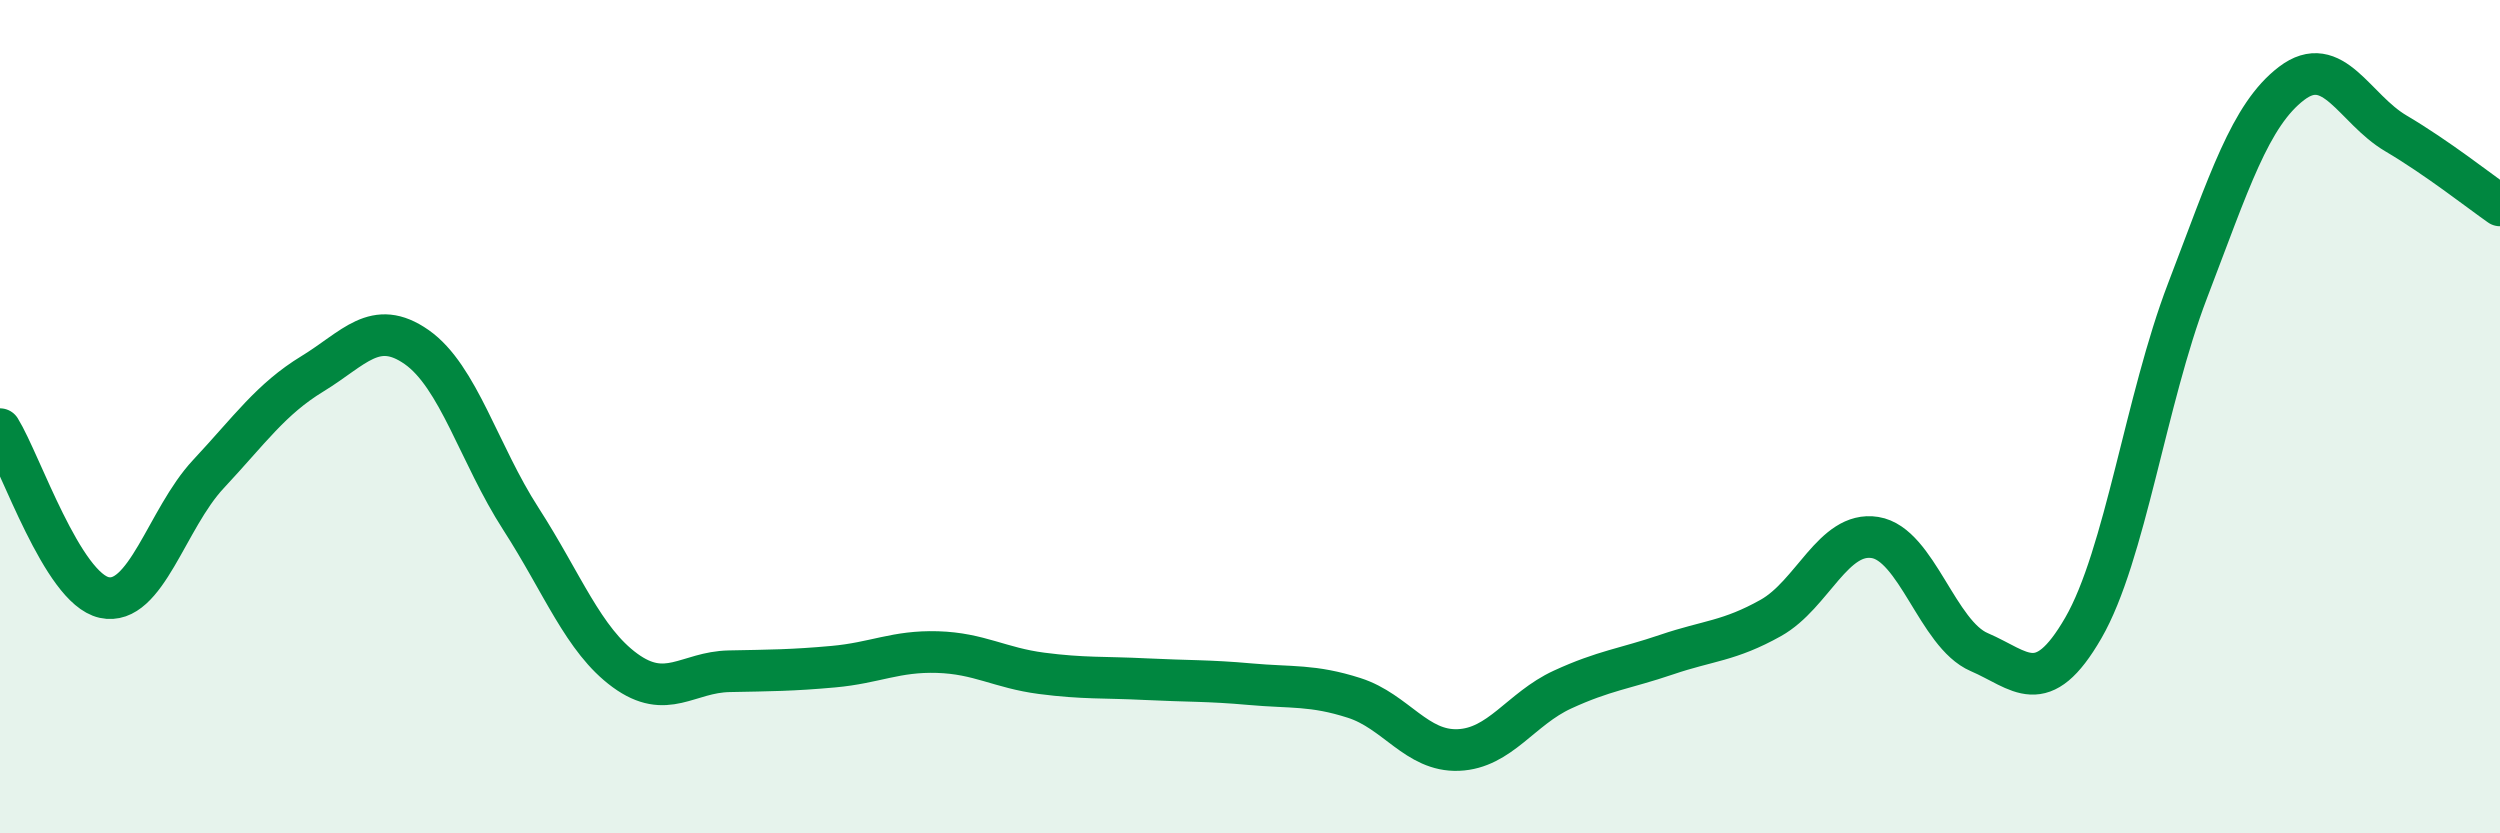 
    <svg width="60" height="20" viewBox="0 0 60 20" xmlns="http://www.w3.org/2000/svg">
      <path
        d="M 0,10.3 C 0.5,11.11 1.5,14.12 2.5,14.34 C 3.5,14.56 4,12.45 5,11.38 C 6,10.31 6.5,9.58 7.5,8.97 C 8.5,8.36 9,7.63 10,8.33 C 11,9.03 11.5,10.9 12.5,12.45 C 13.5,14 14,15.36 15,16.09 C 16,16.82 16.5,16.13 17.5,16.11 C 18.5,16.09 19,16.09 20,16 C 21,15.91 21.5,15.62 22.5,15.65 C 23.5,15.68 24,16.03 25,16.16 C 26,16.29 26.5,16.25 27.5,16.3 C 28.5,16.35 29,16.33 30,16.42 C 31,16.51 31.5,16.43 32.5,16.75 C 33.5,17.07 34,18.04 35,18 C 36,17.96 36.5,17.01 37.5,16.55 C 38.5,16.09 39,16.05 40,15.71 C 41,15.37 41.5,15.39 42.5,14.83 C 43.5,14.27 44,12.74 45,12.9 C 46,13.06 46.5,15.22 47.5,15.65 C 48.5,16.08 49,16.8 50,15.07 C 51,13.34 51.5,9.59 52.5,6.98 C 53.5,4.37 54,2.76 55,2 C 56,1.24 56.5,2.61 57.5,3.2 C 58.5,3.79 59.5,4.58 60,4.93L60 20L0 20Z"
        fill="#008740"
        opacity="0.1"
        stroke-linecap="round"
        stroke-linejoin="round"
      />
      <path
        d="M 0,10.3 C 0.5,11.11 1.5,14.12 2.5,14.34 C 3.5,14.56 4,12.45 5,11.38 C 6,10.31 6.5,9.58 7.5,8.97 C 8.5,8.36 9,7.63 10,8.33 C 11,9.03 11.5,10.9 12.5,12.45 C 13.5,14 14,15.36 15,16.09 C 16,16.82 16.5,16.13 17.5,16.11 C 18.5,16.09 19,16.09 20,16 C 21,15.91 21.5,15.62 22.5,15.65 C 23.5,15.68 24,16.03 25,16.16 C 26,16.29 26.5,16.25 27.5,16.3 C 28.5,16.35 29,16.33 30,16.42 C 31,16.51 31.5,16.43 32.5,16.75 C 33.5,17.07 34,18.04 35,18 C 36,17.96 36.5,17.01 37.5,16.55 C 38.5,16.09 39,16.05 40,15.71 C 41,15.37 41.5,15.39 42.5,14.83 C 43.5,14.27 44,12.74 45,12.9 C 46,13.06 46.5,15.22 47.5,15.65 C 48.5,16.08 49,16.8 50,15.07 C 51,13.34 51.5,9.59 52.5,6.98 C 53.5,4.37 54,2.76 55,2 C 56,1.24 56.5,2.61 57.5,3.2 C 58.5,3.79 59.5,4.58 60,4.93"
        stroke="#008740"
        stroke-width="1"
        fill="none"
        stroke-linecap="round"
        stroke-linejoin="round"
      />
    </svg>
  